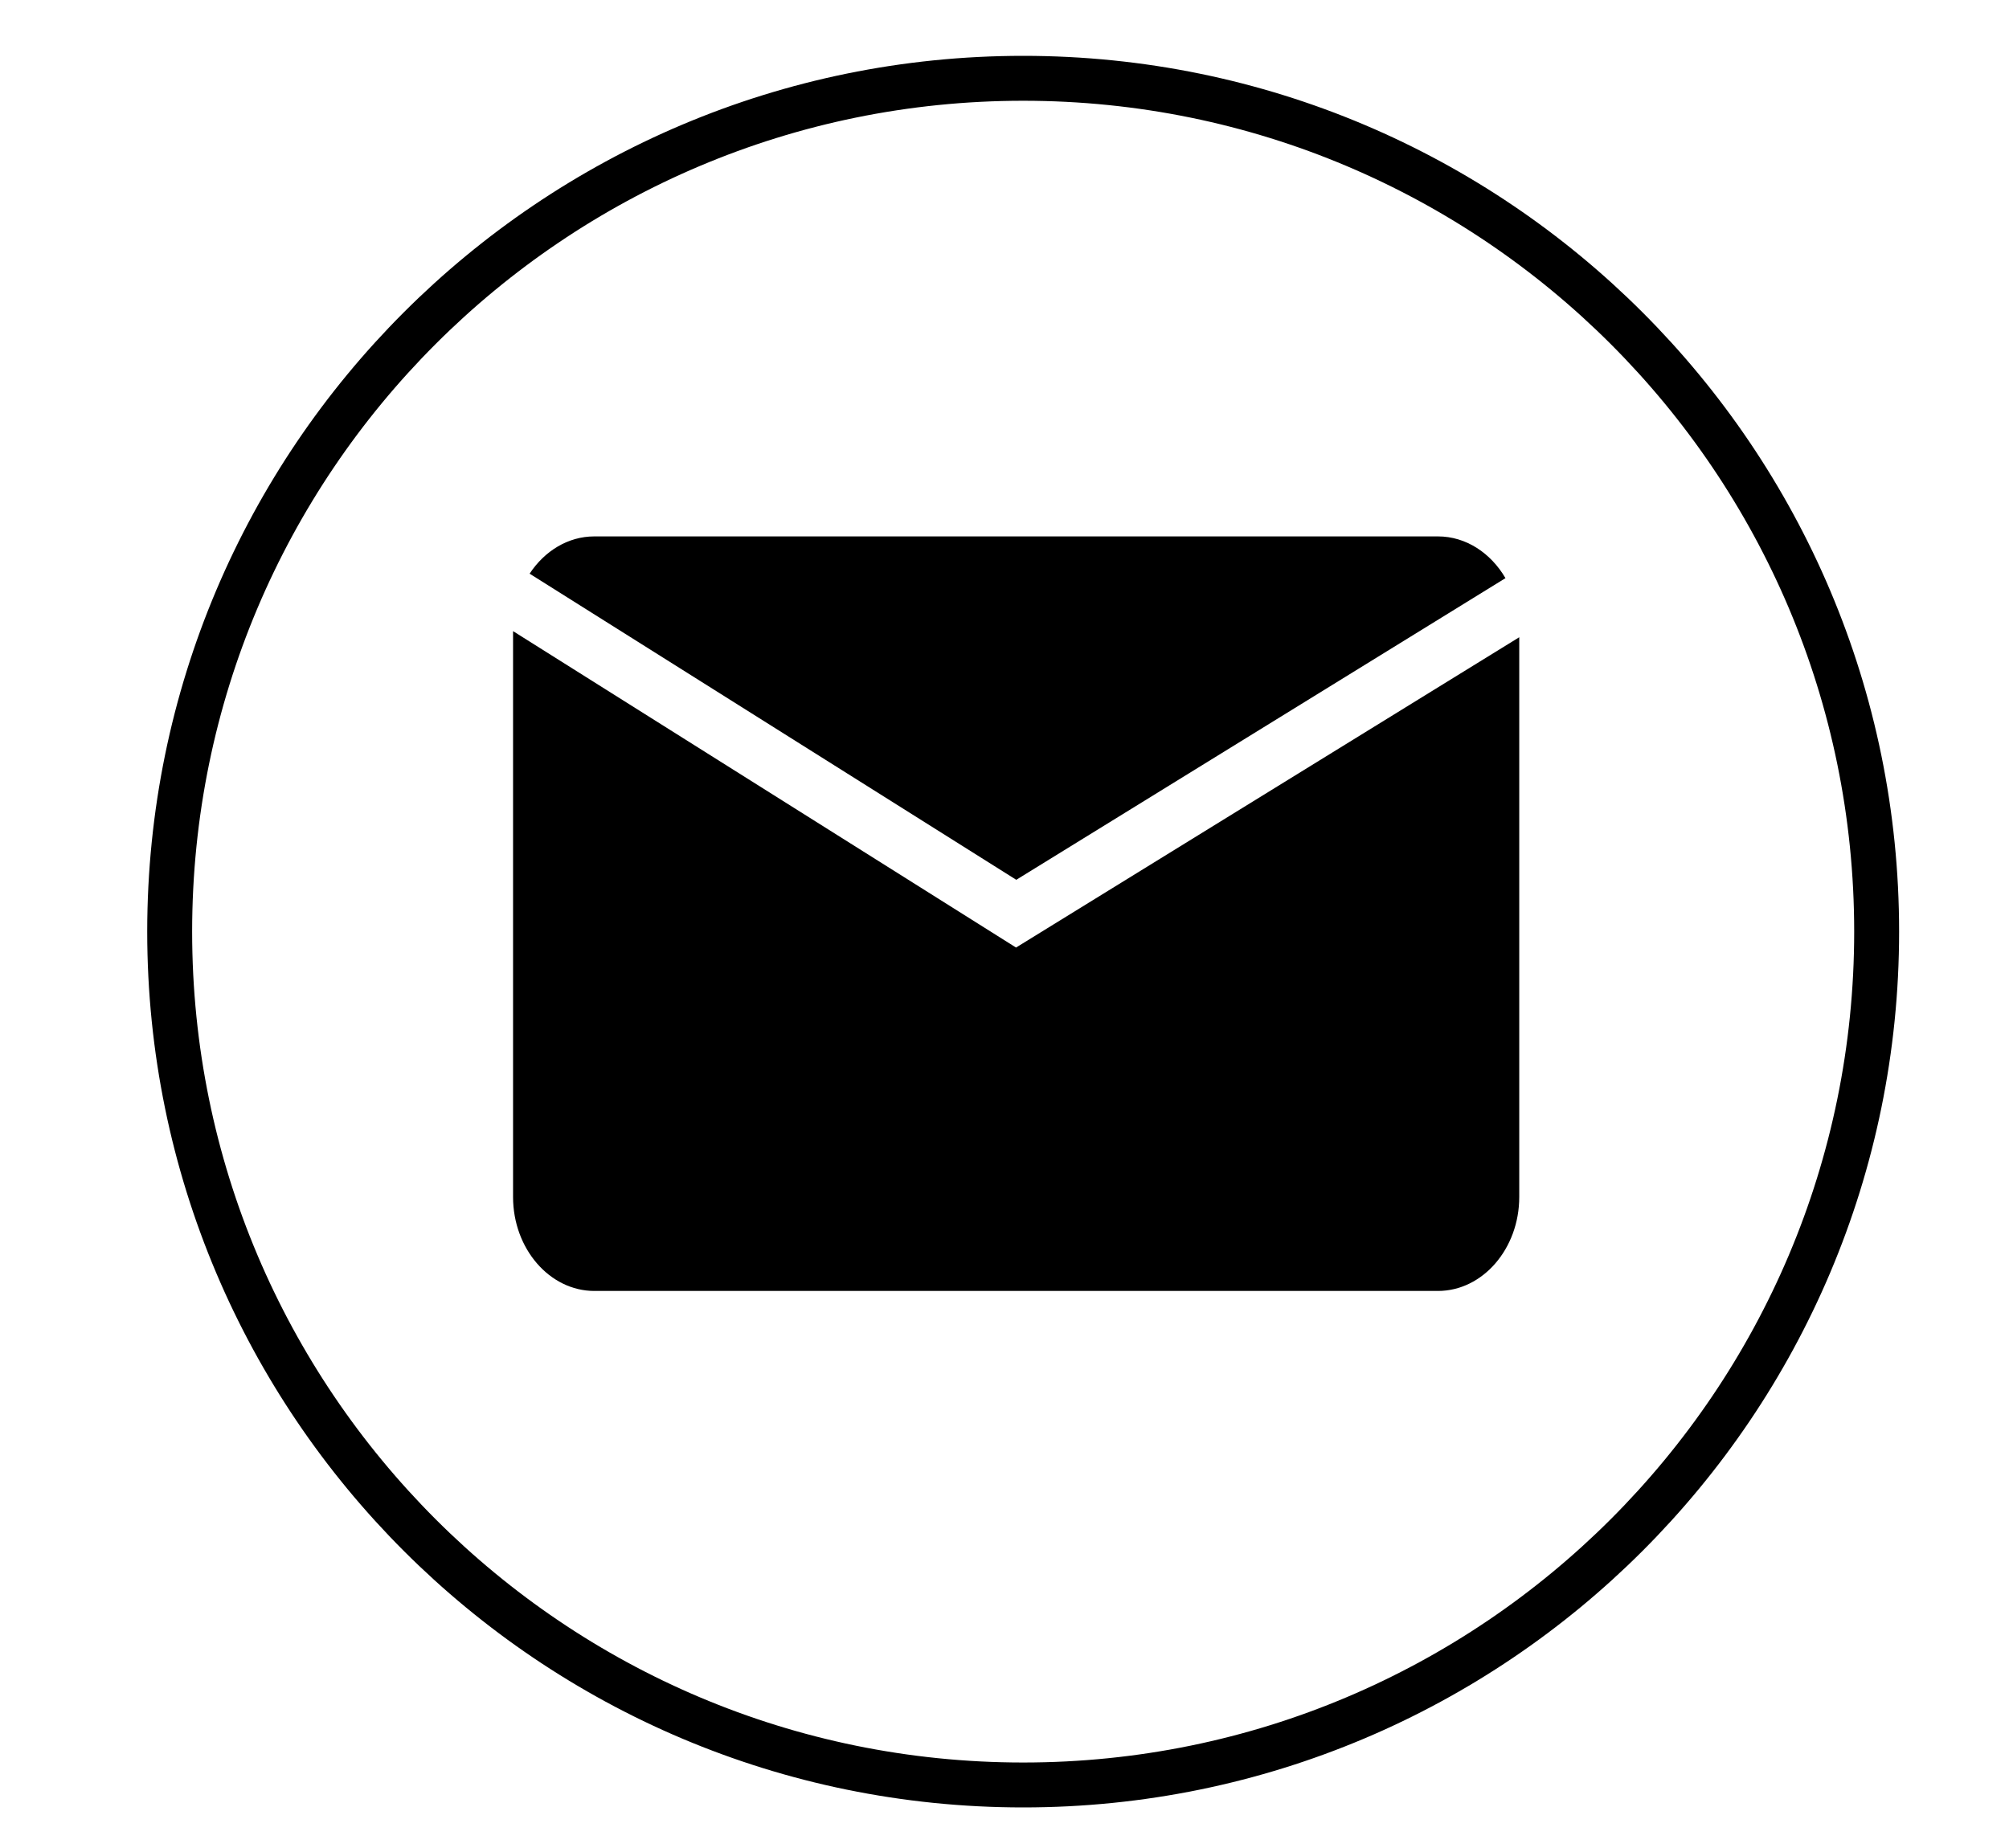 <svg width="50" height="46" viewBox="0 0 50 46" fill="none" xmlns="http://www.w3.org/2000/svg">
<g clip-path="url(#clip0_5_1512)">
<path d="M25.465 44.431C37.196 44.431 46.706 34.921 46.706 23.19C46.706 11.459 37.196 1.949 25.465 1.949C13.733 1.949 4.223 11.459 4.223 23.19C4.223 34.921 13.733 44.431 25.465 44.431Z" stroke="black" stroke-width="1.118"/>
<g clip-path="url(#clip1_5_1512)">
<path d="M25.287 23.586L12.769 15.71V29.795C12.769 31.082 13.679 32.134 14.791 32.134H35.788C36.901 32.134 37.811 31.082 37.811 29.795V15.862L25.287 23.586Z" fill="black"/>
<path d="M25.293 21.9L37.468 14.391C37.103 13.766 36.486 13.352 35.788 13.352H14.791C14.136 13.352 13.552 13.717 13.181 14.28L25.293 21.9Z" fill="black"/>
</g>
</g>
<defs>
<clipPath id="clip0_5_1512">
<rect width="44.718" height="44.718" fill="white" transform="translate(3.105 0.831)"/>
</clipPath>
<clipPath id="clip1_5_1512">
<rect width="25.042" height="18.782" fill="white" transform="translate(12.769 13.352)"/>
</clipPath>
</defs>
</svg>
